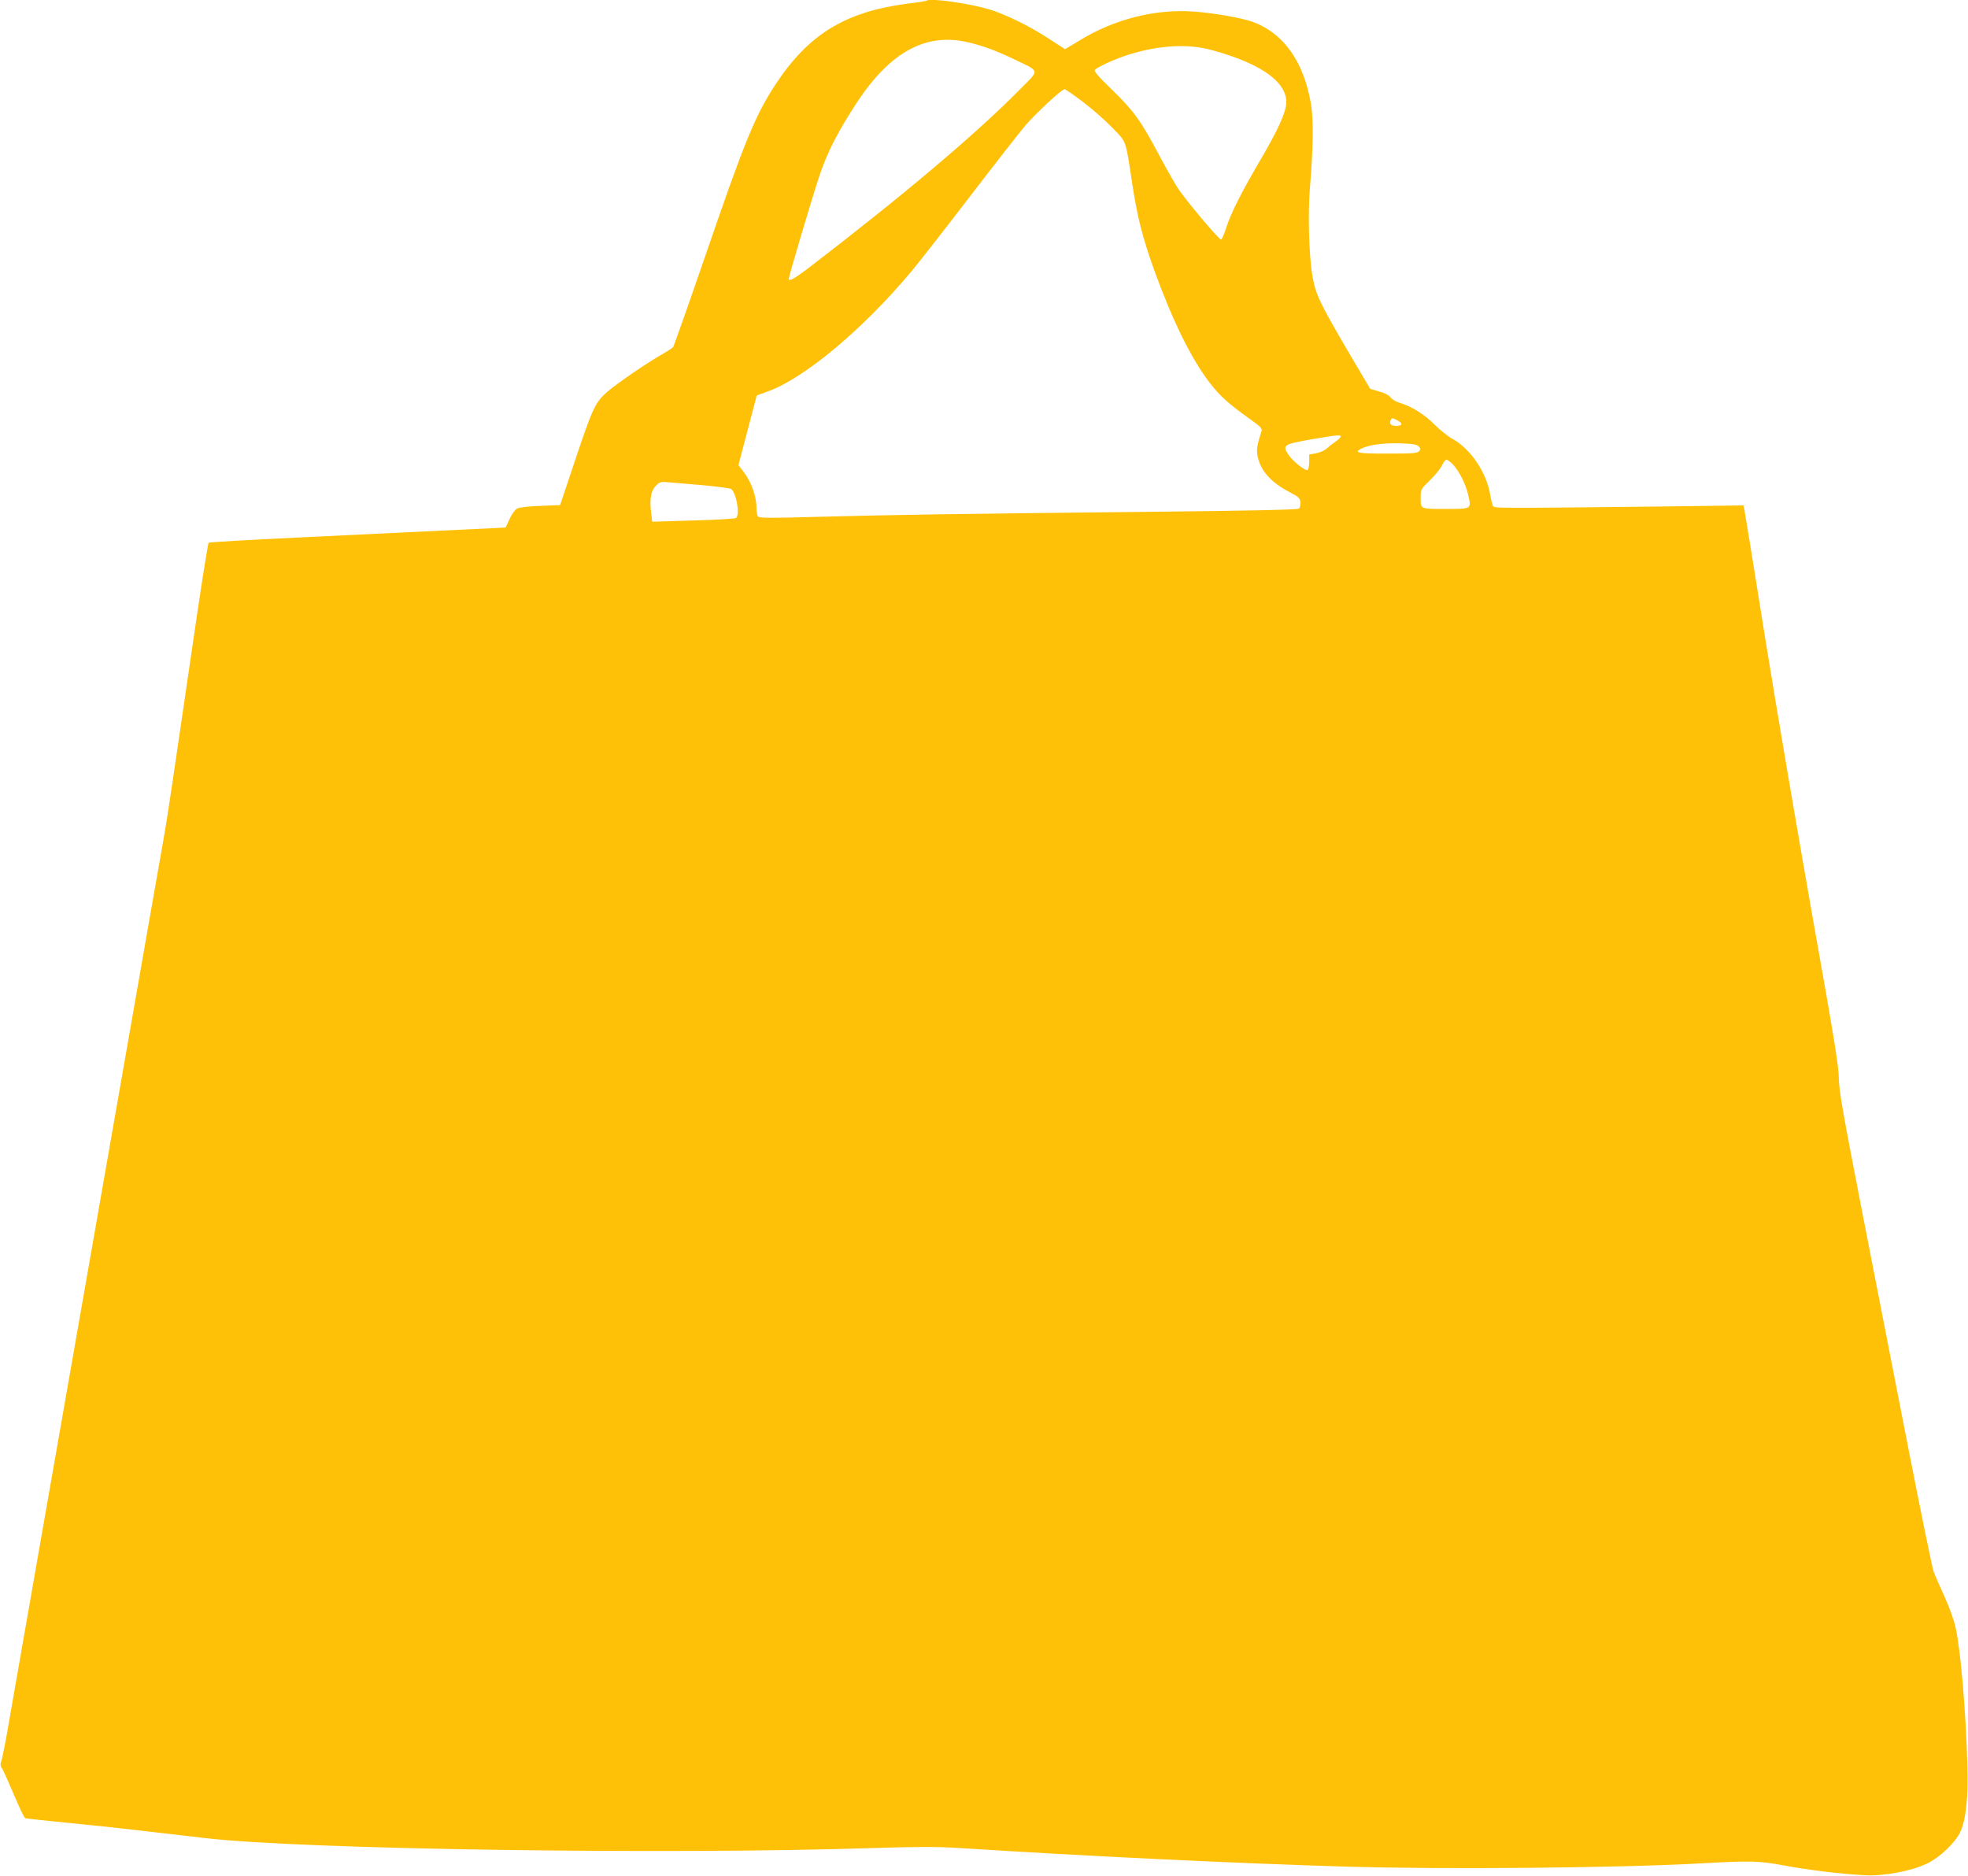 <?xml version="1.0" standalone="no"?>
<!DOCTYPE svg PUBLIC "-//W3C//DTD SVG 20010904//EN"
 "http://www.w3.org/TR/2001/REC-SVG-20010904/DTD/svg10.dtd">
<svg version="1.0" xmlns="http://www.w3.org/2000/svg"
 width="1280pt" height="1220pt" viewBox="0 0 1280 1220"
 preserveAspectRatio="xMidYMid meet">
<g transform="translate(0,1220) scale(0.1,-0.1)"
fill="#ffc107" stroke="none">
<path d="M6029 12196 c-2 -2 -60 -12 -129 -20 -404 -53 -643 -200 -858 -528
-133 -205 -197 -361 -462 -1133 -106 -308 -197 -565 -202 -572 -5 -7 -35 -26
-66 -44 -108 -61 -307 -198 -369 -253 -74 -68 -89 -100 -213 -471 l-87 -260
-129 -5 c-81 -3 -138 -10 -152 -18 -13 -8 -35 -38 -48 -68 -13 -30 -25 -54
-26 -55 -3 0 -141 -7 -1353 -65 -314 -15 -574 -30 -578 -34 -4 -4 -37 -207
-73 -451 -166 -1138 -195 -1334 -219 -1469 -14 -80 -57 -323 -95 -540 -38
-217 -186 -1065 -330 -1885 -144 -820 -292 -1670 -331 -1890 -38 -220 -101
-578 -139 -795 -38 -217 -87 -501 -110 -630 -22 -129 -45 -247 -51 -262 -8
-20 -7 -32 4 -50 9 -12 43 -90 78 -171 34 -82 67 -150 73 -152 6 -2 130 -16
276 -30 146 -14 380 -39 520 -56 140 -16 311 -36 380 -44 627 -73 2997 -108
4343 -64 286 9 422 9 555 0 851 -54 1764 -98 2517 -121 634 -19 1762 -9 2305
21 326 18 378 17 541 -13 160 -30 380 -57 529 -64 124 -7 305 28 406 77 82 40
178 132 213 203 37 76 54 228 47 436 -10 348 -43 740 -76 892 -11 51 -41 135
-73 205 -30 65 -62 138 -71 163 -9 25 -81 378 -161 785 -79 407 -214 1098
-300 1536 -130 668 -155 811 -155 887 0 72 -33 276 -171 1048 -93 528 -231
1335 -305 1794 -73 459 -136 846 -139 859 l-6 24 -527 -7 c-1092 -12 -1094
-12 -1102 4 -4 8 -13 44 -19 80 -26 142 -129 293 -243 355 -29 16 -82 58 -118
94 -66 67 -149 118 -229 142 -23 7 -49 23 -57 35 -9 13 -37 28 -74 38 l-58 17
-93 157 c-237 402 -263 455 -284 584 -22 132 -29 407 -15 568 21 251 24 446 6
547 -47 273 -178 457 -376 530 -69 26 -264 60 -390 68 -249 17 -512 -50 -735
-186 l-98 -59 -109 71 c-125 81 -280 157 -387 189 -132 39 -384 74 -402 56z
m267 -271 c97 -23 180 -53 299 -110 172 -83 169 -65 40 -195 -284 -289 -768
-697 -1383 -1168 -84 -64 -122 -85 -122 -66 0 16 154 535 198 666 53 159 121
292 247 484 217 328 449 453 721 389z m1579 -49 c351 -94 524 -230 486 -380
-17 -70 -70 -177 -166 -341 -119 -202 -190 -343 -219 -434 -13 -41 -28 -77
-34 -79 -11 -3 -206 227 -273 322 -20 28 -75 125 -123 214 -124 235 -171 300
-313 438 -95 92 -121 123 -111 131 29 24 138 72 217 97 194 61 384 73 536 32z
m-830 -340 c61 -46 147 -122 192 -169 92 -96 82 -67 128 -367 32 -212 67 -346
139 -549 122 -336 241 -579 362 -738 66 -86 123 -138 252 -230 79 -56 93 -69
87 -87 -29 -89 -34 -120 -26 -161 18 -95 87 -173 211 -237 56 -29 65 -38 68
-64 2 -17 -3 -36 -10 -42 -10 -7 -312 -14 -1003 -21 -1251 -13 -1623 -19
-2114 -32 -328 -9 -395 -9 -402 3 -5 7 -9 34 -9 59 0 69 -35 167 -79 224 l-38
50 43 165 c24 91 51 193 60 227 l16 61 74 27 c239 87 618 405 932 780 46 55
215 271 375 480 160 209 325 420 366 469 73 84 236 235 255 236 6 0 60 -38
121 -84z m2046 -2071 c35 -19 30 -35 -11 -35 -32 0 -45 13 -36 35 7 19 10 19
47 0z m-371 -104 c0 -5 -15 -20 -32 -32 -18 -12 -45 -33 -59 -46 -14 -13 -45
-27 -70 -31 l-44 -8 0 -48 c0 -27 -5 -51 -11 -53 -16 -6 -95 57 -122 97 -43
65 -36 70 138 101 175 30 200 33 200 20z m507 -64 c13 -13 14 -19 3 -31 -10
-14 -43 -16 -206 -16 -189 0 -220 5 -174 30 49 26 138 39 248 37 88 -3 116 -7
129 -20z m224 -119 c41 -44 84 -131 99 -200 20 -90 23 -88 -149 -88 -168 0
-161 -3 -161 80 0 46 3 51 60 106 33 32 68 75 78 95 9 21 23 39 30 39 7 0 27
-15 43 -32z m-4887 -133 c99 -9 185 -20 192 -26 34 -28 57 -166 32 -187 -8 -6
-124 -13 -280 -17 l-266 -8 -7 57 c-11 88 -2 143 30 176 24 25 33 28 74 24 25
-2 127 -11 225 -19z"/>
</g>
</svg>
